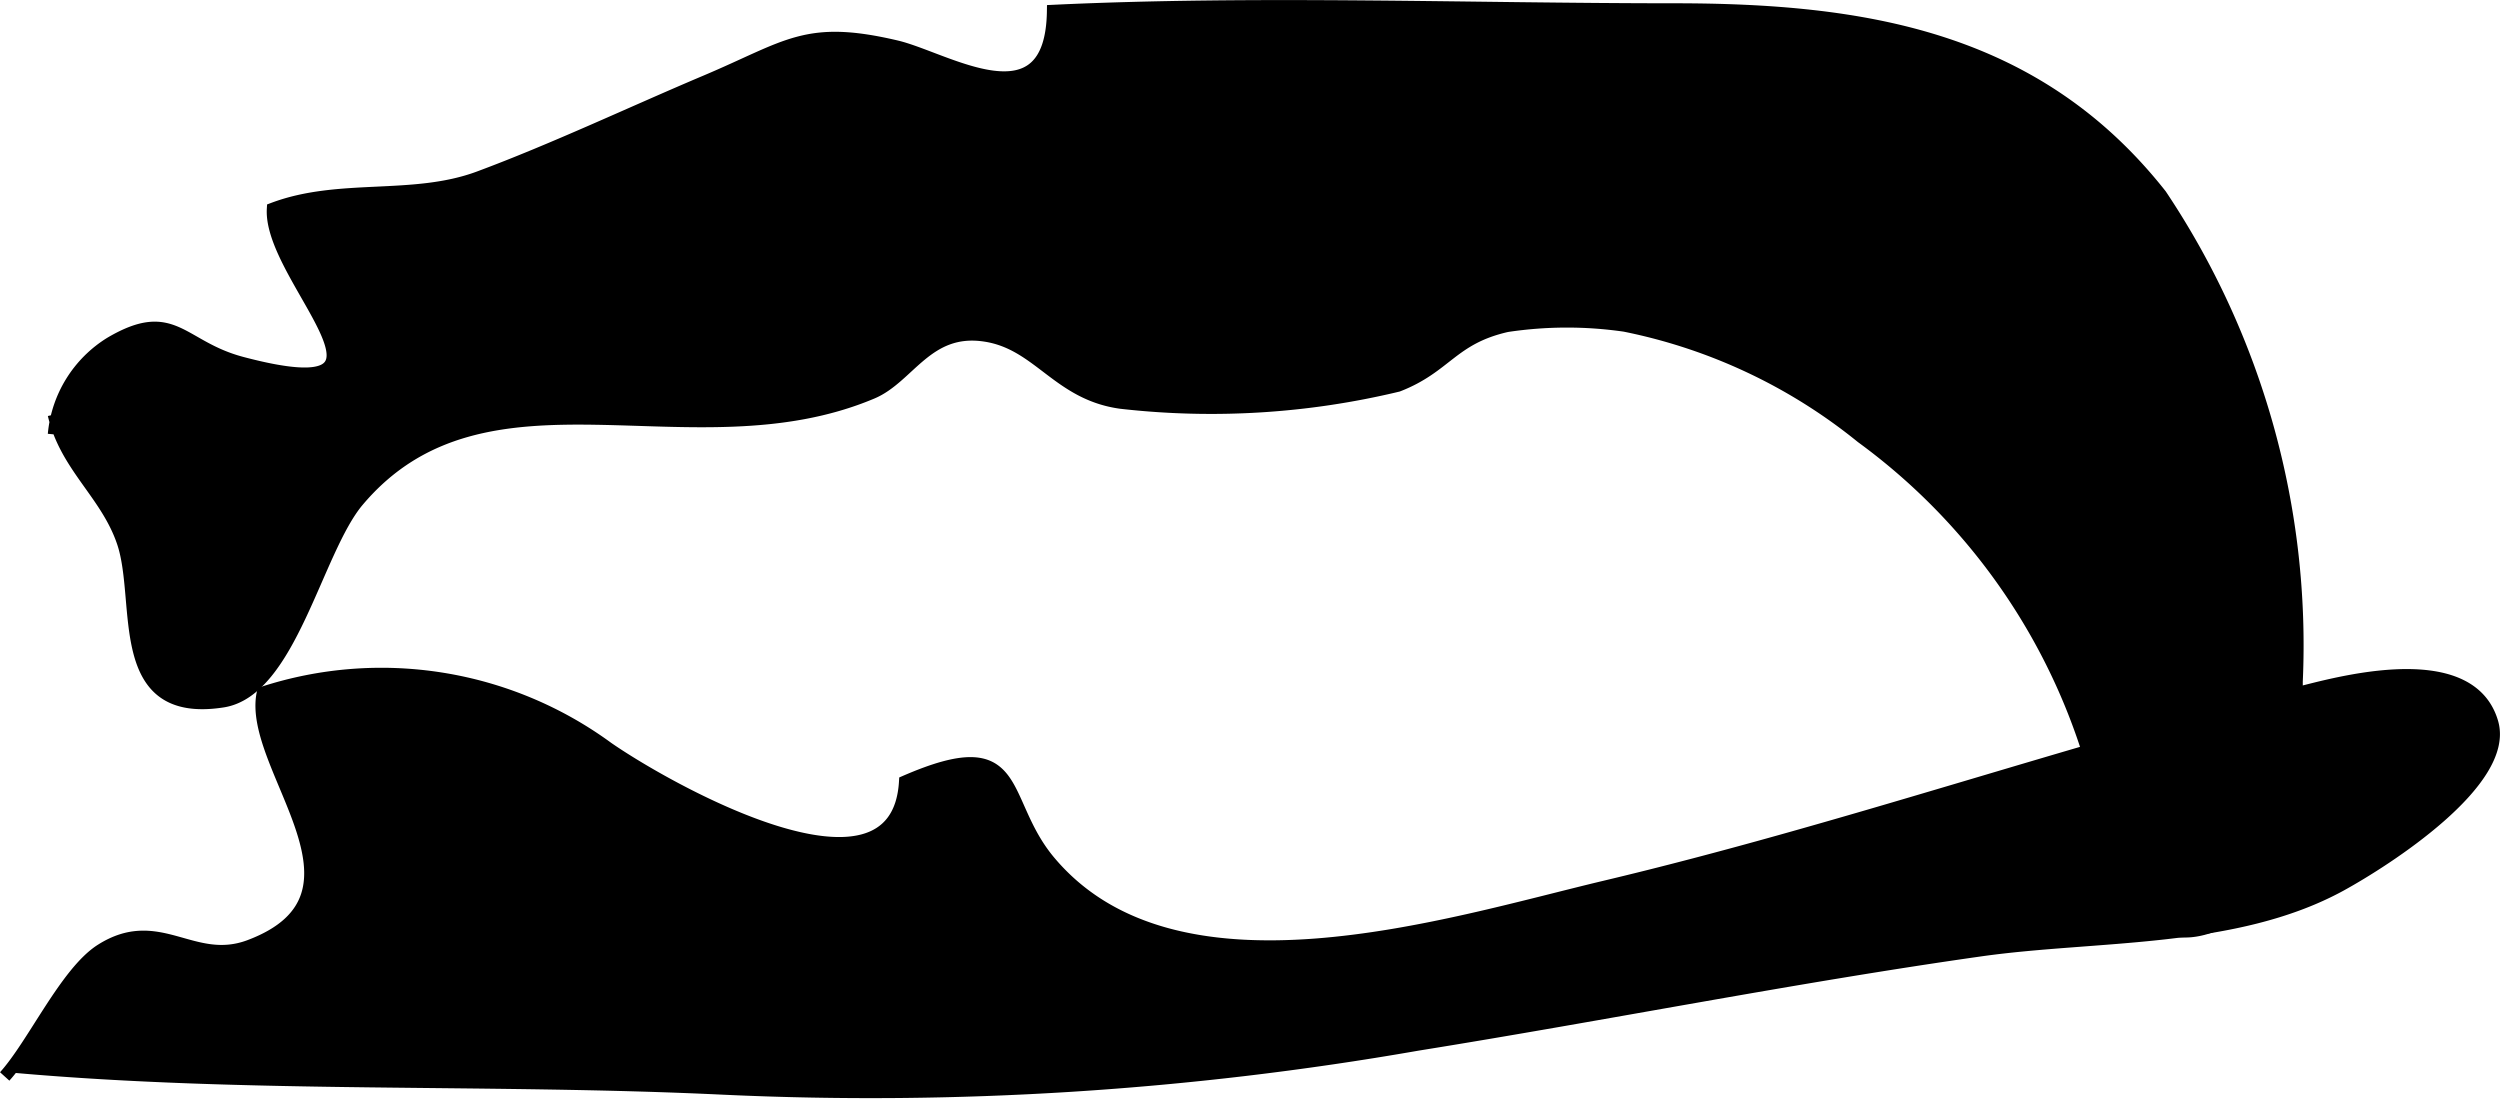 <?xml version="1.0" encoding="UTF-8"?>
<svg xmlns="http://www.w3.org/2000/svg"
     version="1.1"
     width="10.518mm"
     height="4.622mm"
     viewBox="0 0 29.814 13.101">
   <defs>
      <style type="text/css"><![CDATA[
      .a {
        stroke: #000;
        stroke-miterlimit: 10;
        stroke-width: 0.15px;
      }
    ]]></style>
   </defs>
   <path class="a"
         d="M.645,5.18a1.431,1.431,0,0,1,.675-1.089c.753-.442.83.044,1.563.238,2.234.591.324-.999.374-1.838.792-.299,1.668-.083,2.453-.374.894-.332,1.822-.772,2.707-1.146.989-.418,1.193-.669,2.273-.415.592.14,1.851.963,1.87-.424,2.449-.115,4.947-.018,7.404-.018,2.252,0,4.311.32,5.803,2.212a9.657,9.657,0,0,1,1.62,5.802c0,.939.267,2.077-.468,2.611-1.453,1.058-1.651-.412-1.911-1.413a7.434,7.434,0,0,0-2.806-4.114,6.529,6.529,0,0,0-2.826-1.331,4.809,4.809,0,0,0-1.405.004c-.657.149-.723.488-1.3.712a9.517,9.517,0,0,1-3.304.203c-.752-.103-.979-.705-1.621-.801-.691-.104-.906.5-1.349.685-2.149.905-4.608-.518-6.131,1.29-.496.59-.806,2.263-1.61,2.388-1.31.204-.95-1.173-1.185-1.887-.193-.583-.683-.909-.827-1.531"/>
   <path class="a"
         d="M.056,12.837c.344-.38.73-1.237,1.148-1.505.692-.441,1.093.205,1.773-.05,1.636-.615-.033-2.144.16-3.02a4.567,4.567,0,0,1,4.107.657c.688.479,3.454,2.052,3.552.403,1.43-.621,1.096.207,1.715.949,1.505,1.801,4.741.755,6.622.307,2.833-.673,5.561-1.63,8.378-2.339.523-.132,1.96-.489,2.209.382.198.699-1.264,1.636-1.809,1.935-1.26.688-2.912.579-4.294.775-2.212.314-4.486.767-6.716,1.125a37.863,37.863,0,0,1-8.27.524c-2.809-.134-5.667-.013-8.46-.261"/>
</svg>
